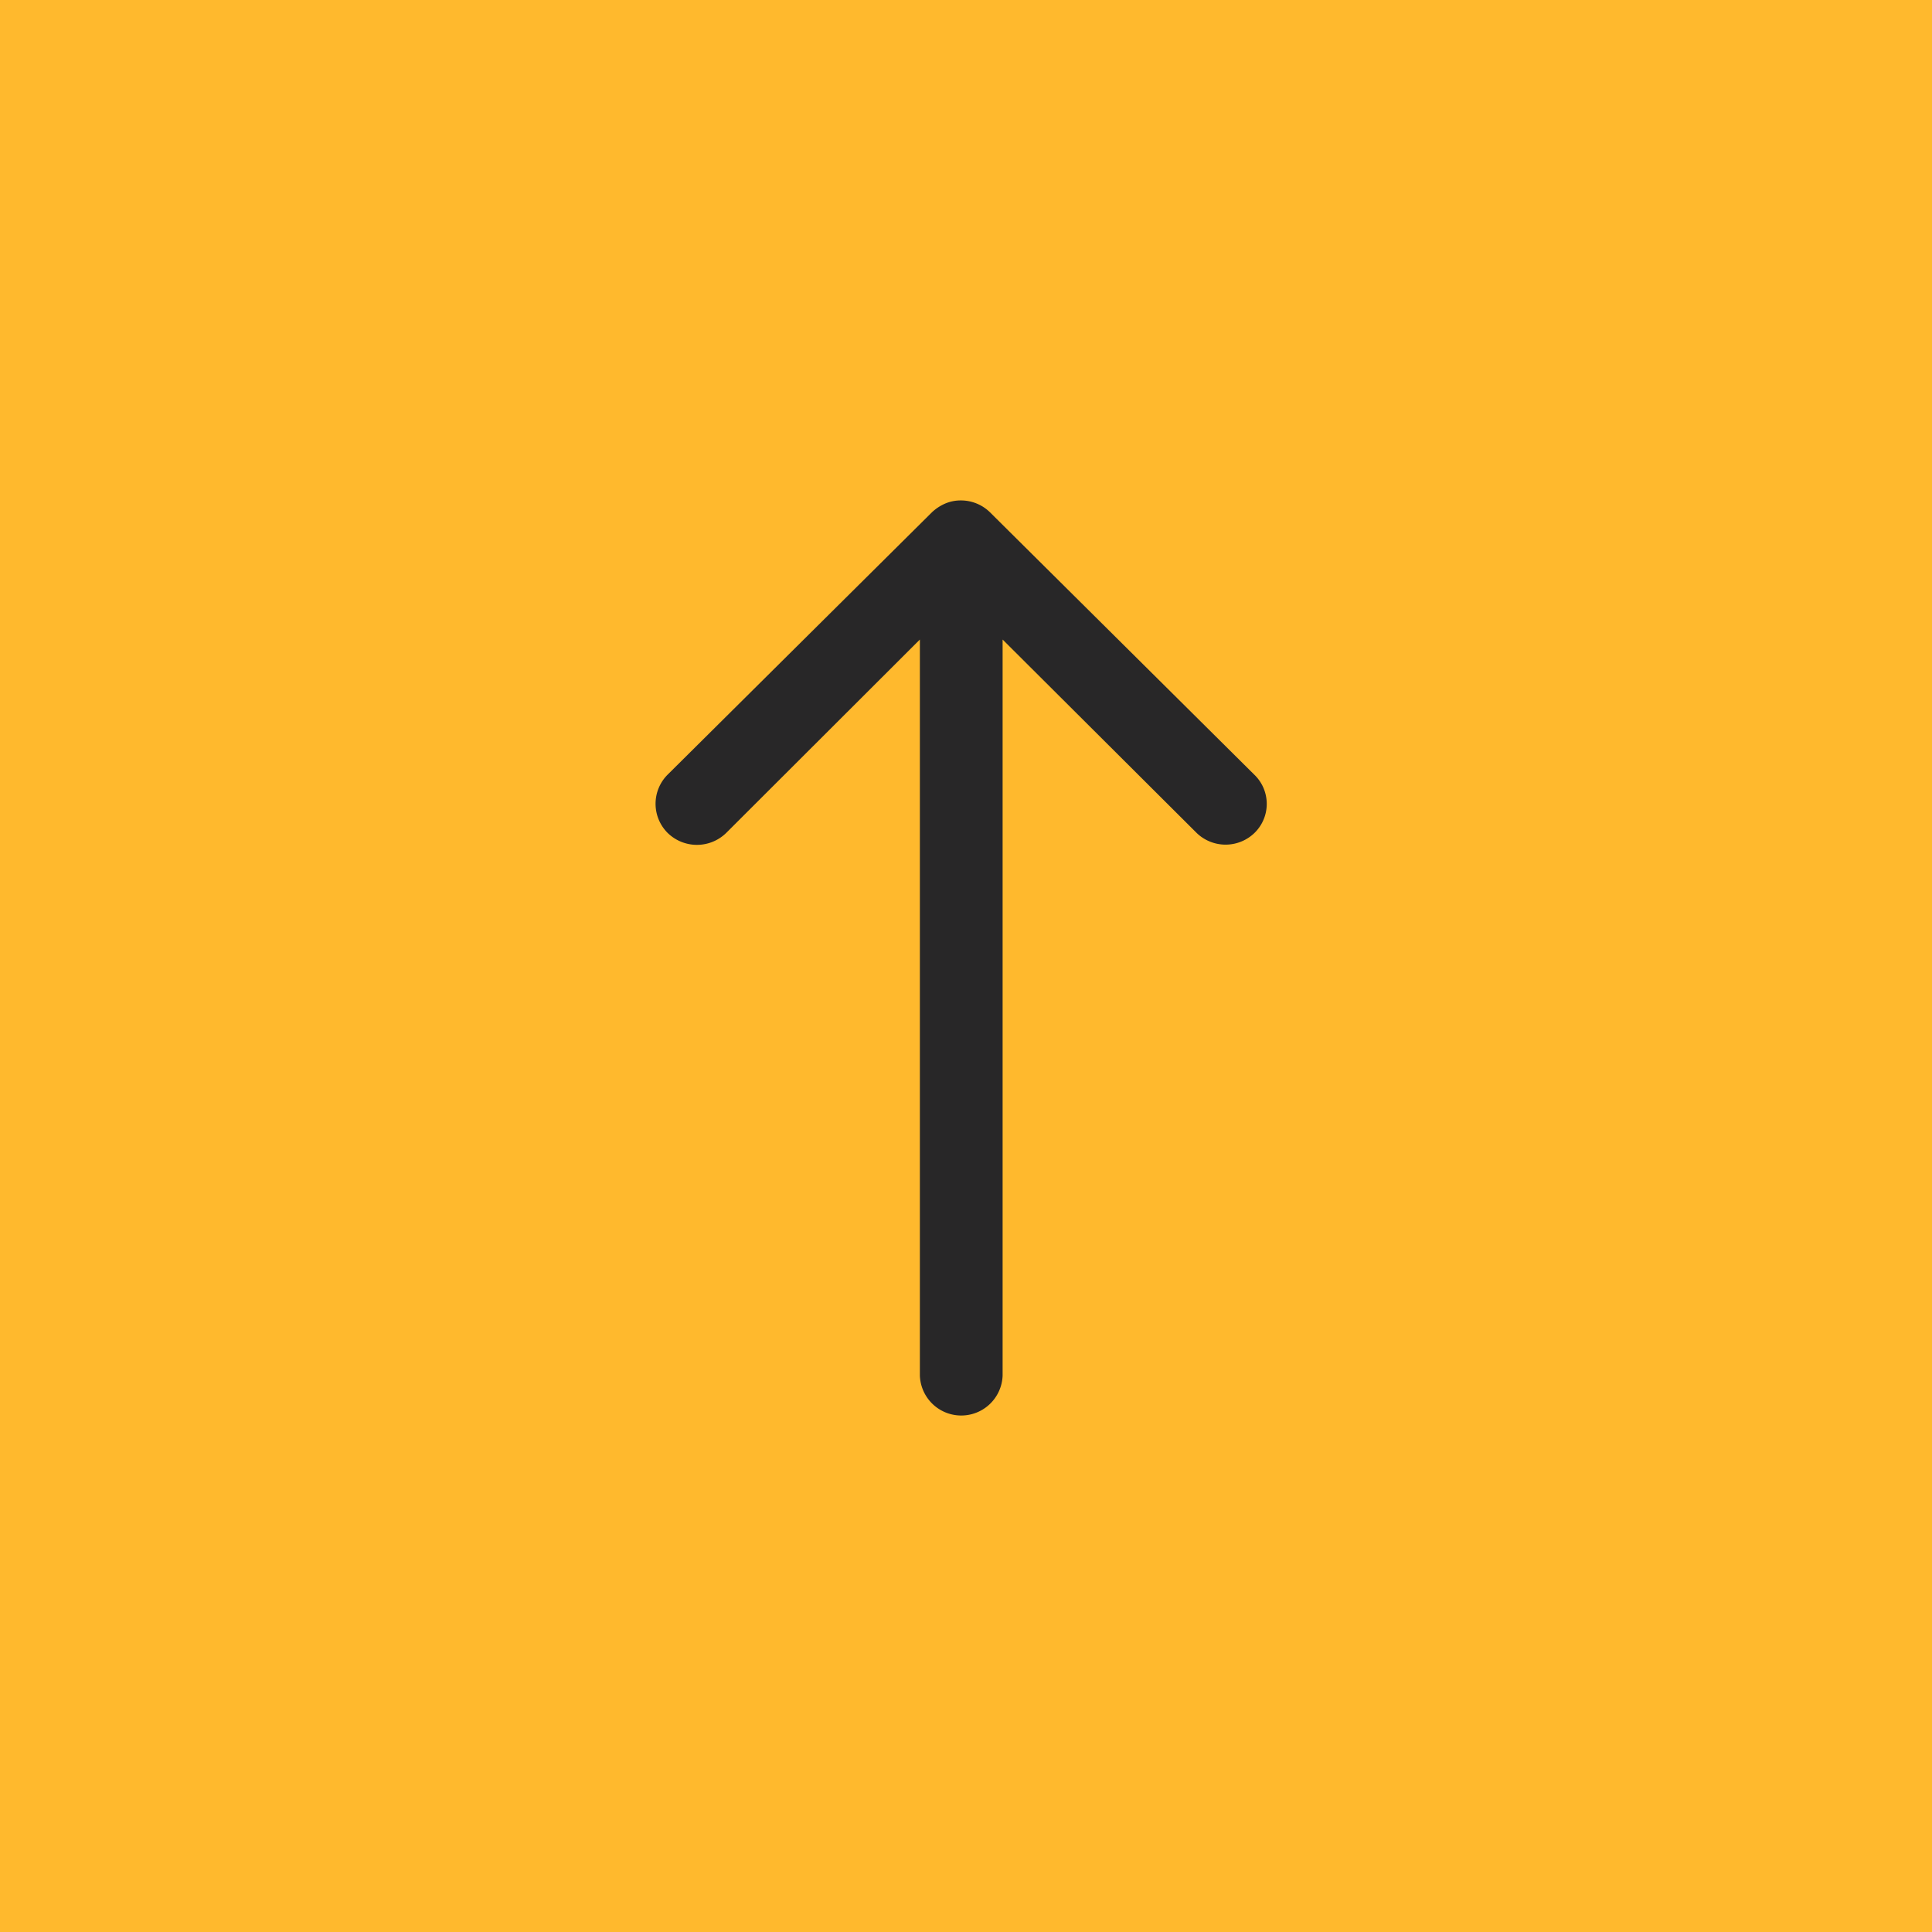 <svg xmlns="http://www.w3.org/2000/svg" width="40" height="40" viewBox="0 0 40 40">
  <g id="グループ_87" data-name="グループ 87" transform="translate(-1520 -13898)">
    <rect id="長方形_40" data-name="長方形 40" width="40" height="40" transform="translate(1520 13898)" fill="#ffb92d"/>
    <path id="Icon_ionic-ios-arrow-round-up" data-name="Icon ionic-ios-arrow-round-up" d="M23.659,14.755a.861.861,0,0,1-1.213.007l-4.013-4V26a.857.857,0,0,1-1.713,0V10.762l-4.013,4.007a.867.867,0,0,1-1.213-.007.853.853,0,0,1,.007-1.206l5.47-5.43h0a.962.962,0,0,1,.27-.178.818.818,0,0,1,.329-.066.859.859,0,0,1,.6.244l5.47,5.43A.839.839,0,0,1,23.659,14.755Z" transform="translate(1522.325 13900.479)" fill="#282728"/>
  </g>
</svg>
